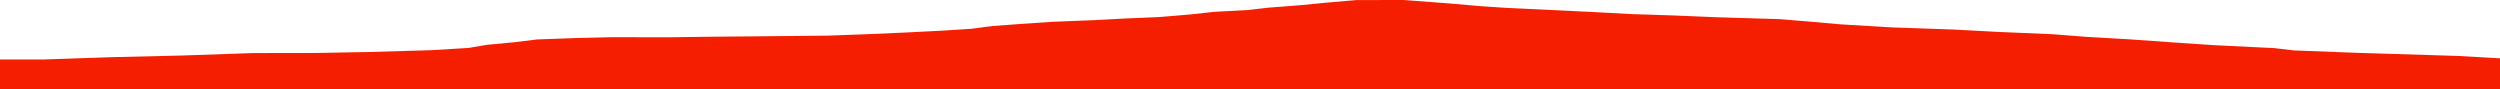 <?xml version="1.0" encoding="iso-8859-1"?>
<!DOCTYPE svg PUBLIC "-//W3C//DTD SVG 1.0//EN"
"http://www.w3.org/TR/2001/
REC-SVG-20010904/DTD/svg10.dtd">

<svg viewBox="0 0 19281.563 686.863" preserveAspectRatio="none" xmlns="http://www.w3.org/2000/svg" xmlns:xlink="http://www.w3.org/1999/xlink">
  <polygon points="0,686.863 0,458.447  344.023,458.447 863.365,440.829 1402.488,428.194 1950.884,409.224 2447.818,408.477 2851.161,400.914 3323.524,387.201 3615.088,369.641 3757.298,345.345 3967.288,325.653 4144.678,304.012 4444.372,293.376 4717.079,286.823 5152.686,287.61 5475.812,283.342 5985.985,278.737 6382.934,274.853 6675.745,264.196 6983.775,250.808 7273.312,236.109 7491.569,221.884 7653.559,200.782 7869.323,184.857 8119.389,168.029 8458.785,154.544 8665.57,143.087 8933.953,131.882 9019.543,125.032 9183.393,111.044 9363.216,91.462 9625.51,77.163 9777.617,59.388 10018.94,41.074 10228.238,20.548 10461.557,0.504 10826.243,0 11181.165,26.791 11413.031,47.024 11625.787,61.377 11959.155,76.906 12288.336,92.867 12586.214,108.78 12901.87,118.94 13239.782,132.953 13725.469,147.621 13928.652,164.26 14195.29,187.646 14586.464,211.095 15072.618,227.966 15407.861,246.039 15833.521,263.961 16086.345,283.788 16428.053,303.607 16761.786,327.175 17084.333,348.806 17537.299,370.775 17692.603,388.856 18166.228,407.029 18955.052,431.377 19281.563,449.739  19281.563,686.863" style="fill:#f61e00;stroke-width:1" />
</svg>
